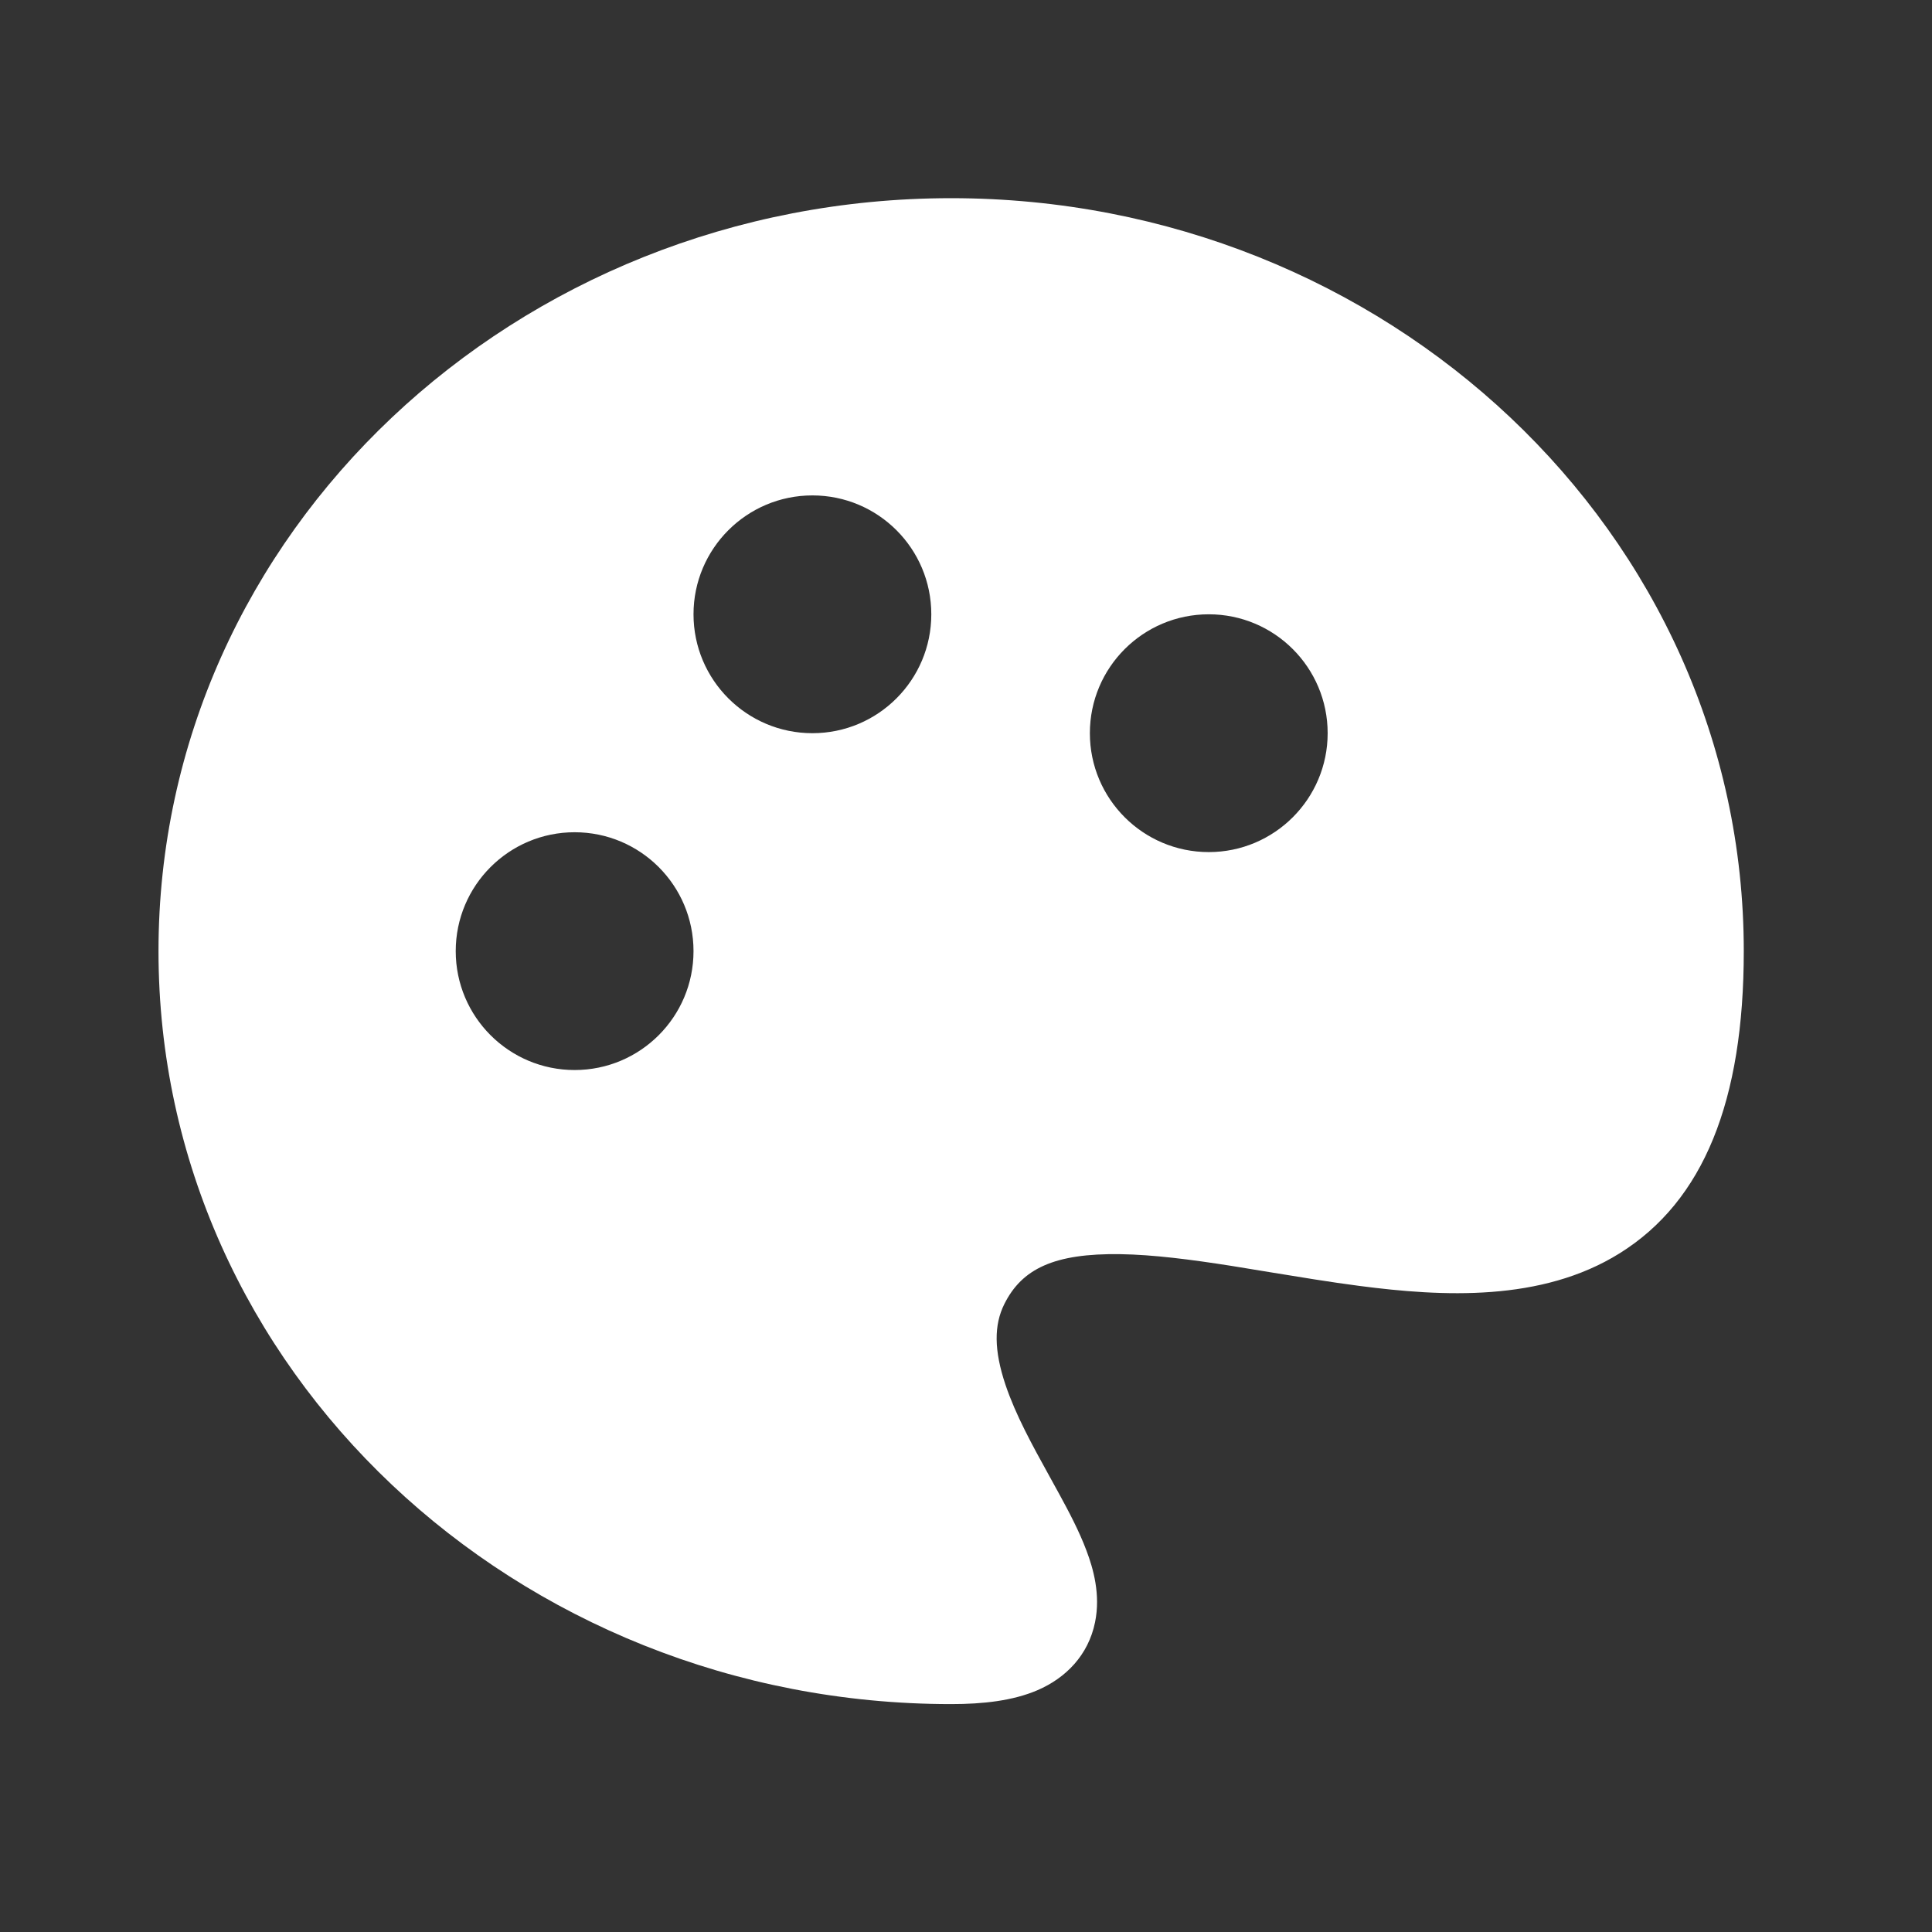 <?xml version="1.0" encoding="utf-8"?>
<svg xmlns="http://www.w3.org/2000/svg" fill="none" height="100%" overflow="visible" preserveAspectRatio="none" style="display: block;" viewBox="0 0 26 26" width="100%">
<rect x="0" y="0" width="26" height="26" fill="#333333" stroke="none"/>
<g id="Frame">
<path clip-rule="evenodd" d="M2.133 12.8C2.133 7.162 6.951 2.667 12.8 2.667C18.648 2.667 23.467 7.162 23.467 12.8C23.467 14.814 22.927 16.162 21.797 16.866C20.746 17.522 19.413 17.451 18.293 17.305C17.9 17.254 17.49 17.186 17.099 17.122C16.919 17.092 16.743 17.063 16.574 17.036C16.02 16.949 15.52 16.885 15.076 16.878C14.184 16.865 13.752 17.076 13.516 17.549C13.375 17.832 13.376 18.172 13.531 18.635C13.669 19.044 13.889 19.443 14.126 19.872C14.168 19.948 14.211 20.025 14.253 20.103C14.385 20.344 14.525 20.61 14.621 20.867C14.712 21.107 14.813 21.458 14.737 21.83C14.646 22.278 14.34 22.583 13.962 22.746C13.629 22.889 13.226 22.933 12.8 22.933C6.951 22.933 2.133 18.438 2.133 12.8ZM10.933 6.667C10.05 6.667 9.333 7.383 9.333 8.267C9.333 9.15 10.05 9.867 10.933 9.867C11.817 9.867 12.533 9.15 12.533 8.267C12.533 7.383 11.817 6.667 10.933 6.667ZM7.733 11.2C6.85 11.2 6.133 11.916 6.133 12.8C6.133 13.684 6.85 14.4 7.733 14.4C8.617 14.4 9.333 13.684 9.333 12.8C9.333 11.916 8.617 11.2 7.733 11.2ZM16.267 8.267C15.383 8.267 14.667 8.983 14.667 9.867C14.667 10.75 15.383 11.467 16.267 11.467C17.15 11.467 17.867 10.75 17.867 9.867C17.867 8.983 17.15 8.267 16.267 8.267Z" fill="white" fill-rule="evenodd" id="Vector"/>
</g>
</svg>
